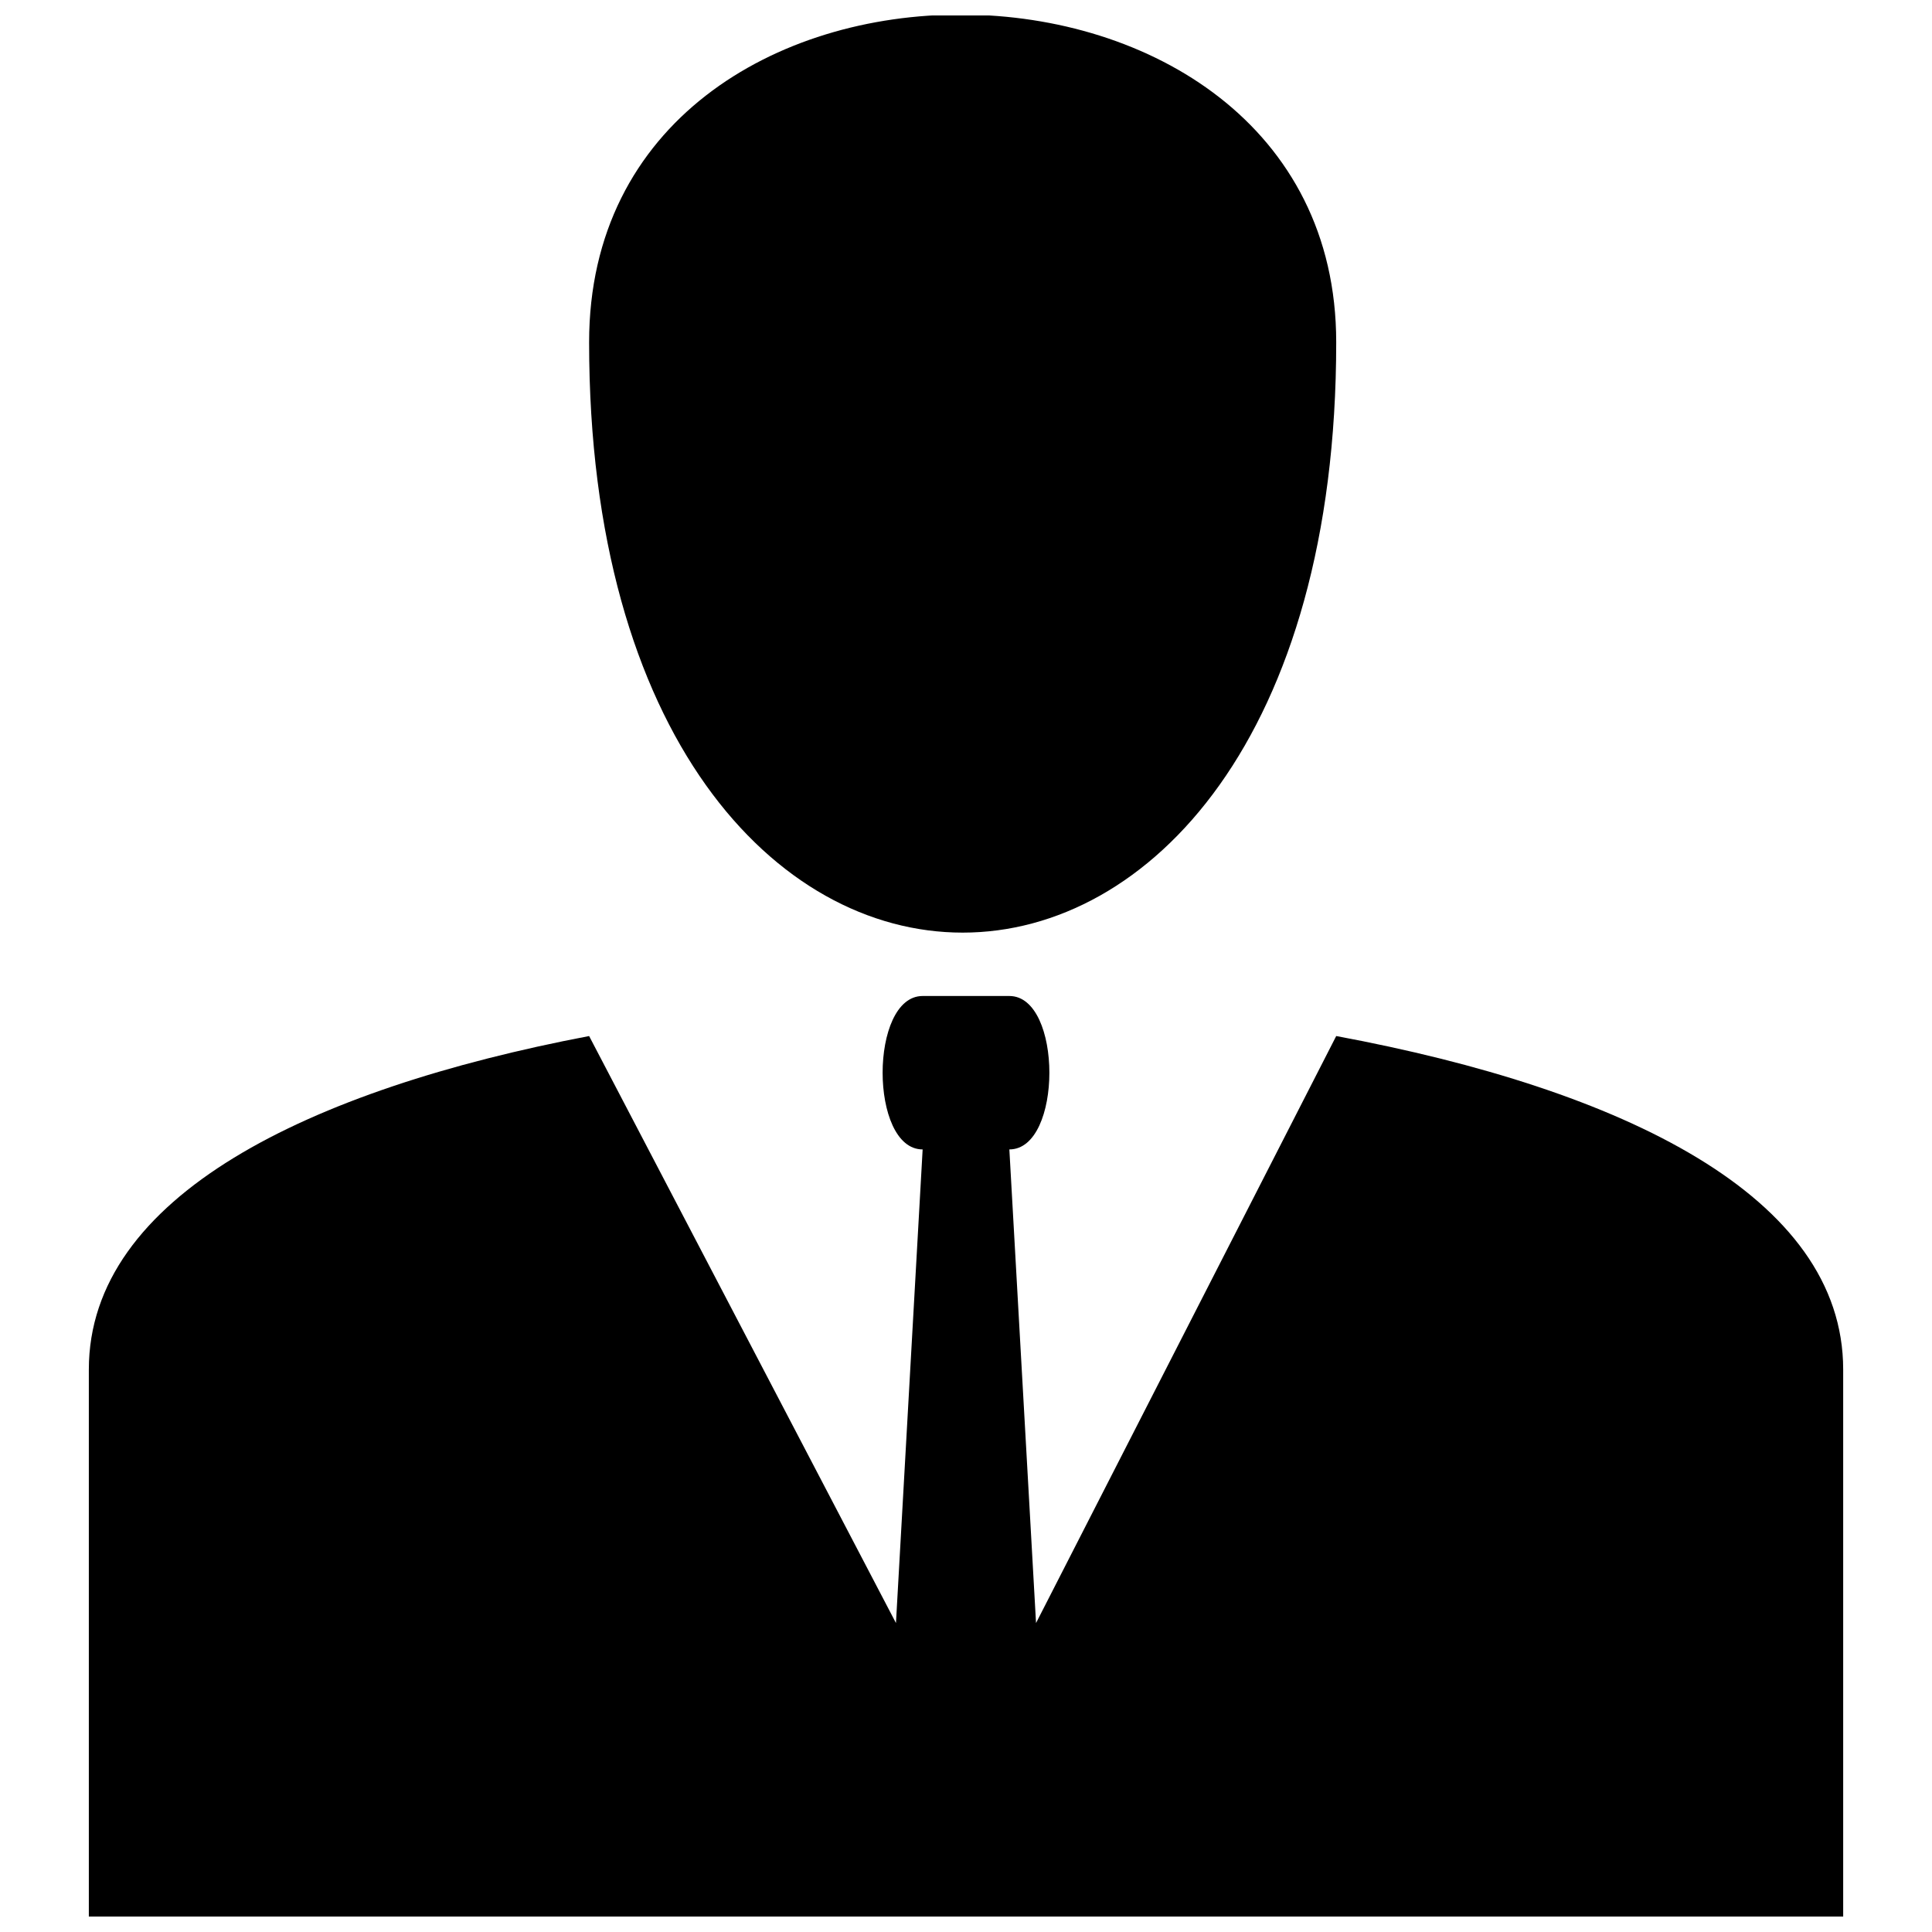 <?xml version="1.0" encoding="UTF-8"?>
<!-- Uploaded to: SVG Repo, www.svgrepo.com, Generator: SVG Repo Mixer Tools -->
<svg width="800px" height="800px" version="1.1" viewBox="144 144 512 512" xmlns="http://www.w3.org/2000/svg">
 <defs>
  <clipPath id="a">
   <path d="m167 148.09h466v503.81h-466z"/>
  </clipPath>
 </defs>
 <g clip-path="url(#a)">
  <path d="m498.11 234.71c0 208.59-197.99 208.59-197.99 0 0-116.67 197.99-114.9 197.99 0zm-109.6 173.24h22.98c14.141 0 14.141 40.66 0 40.66l7.07 125.51 79.551-155.56c76.012 14.141 134.35 42.426 134.35 88.387v144.96h-464.92v-144.96c0-45.961 58.336-74.246 132.58-88.387l81.316 155.56 7.07-125.51c-14.141 0-14.141-40.66 0-40.66z" fill-rule="evenodd"/>
 </g>
</svg>